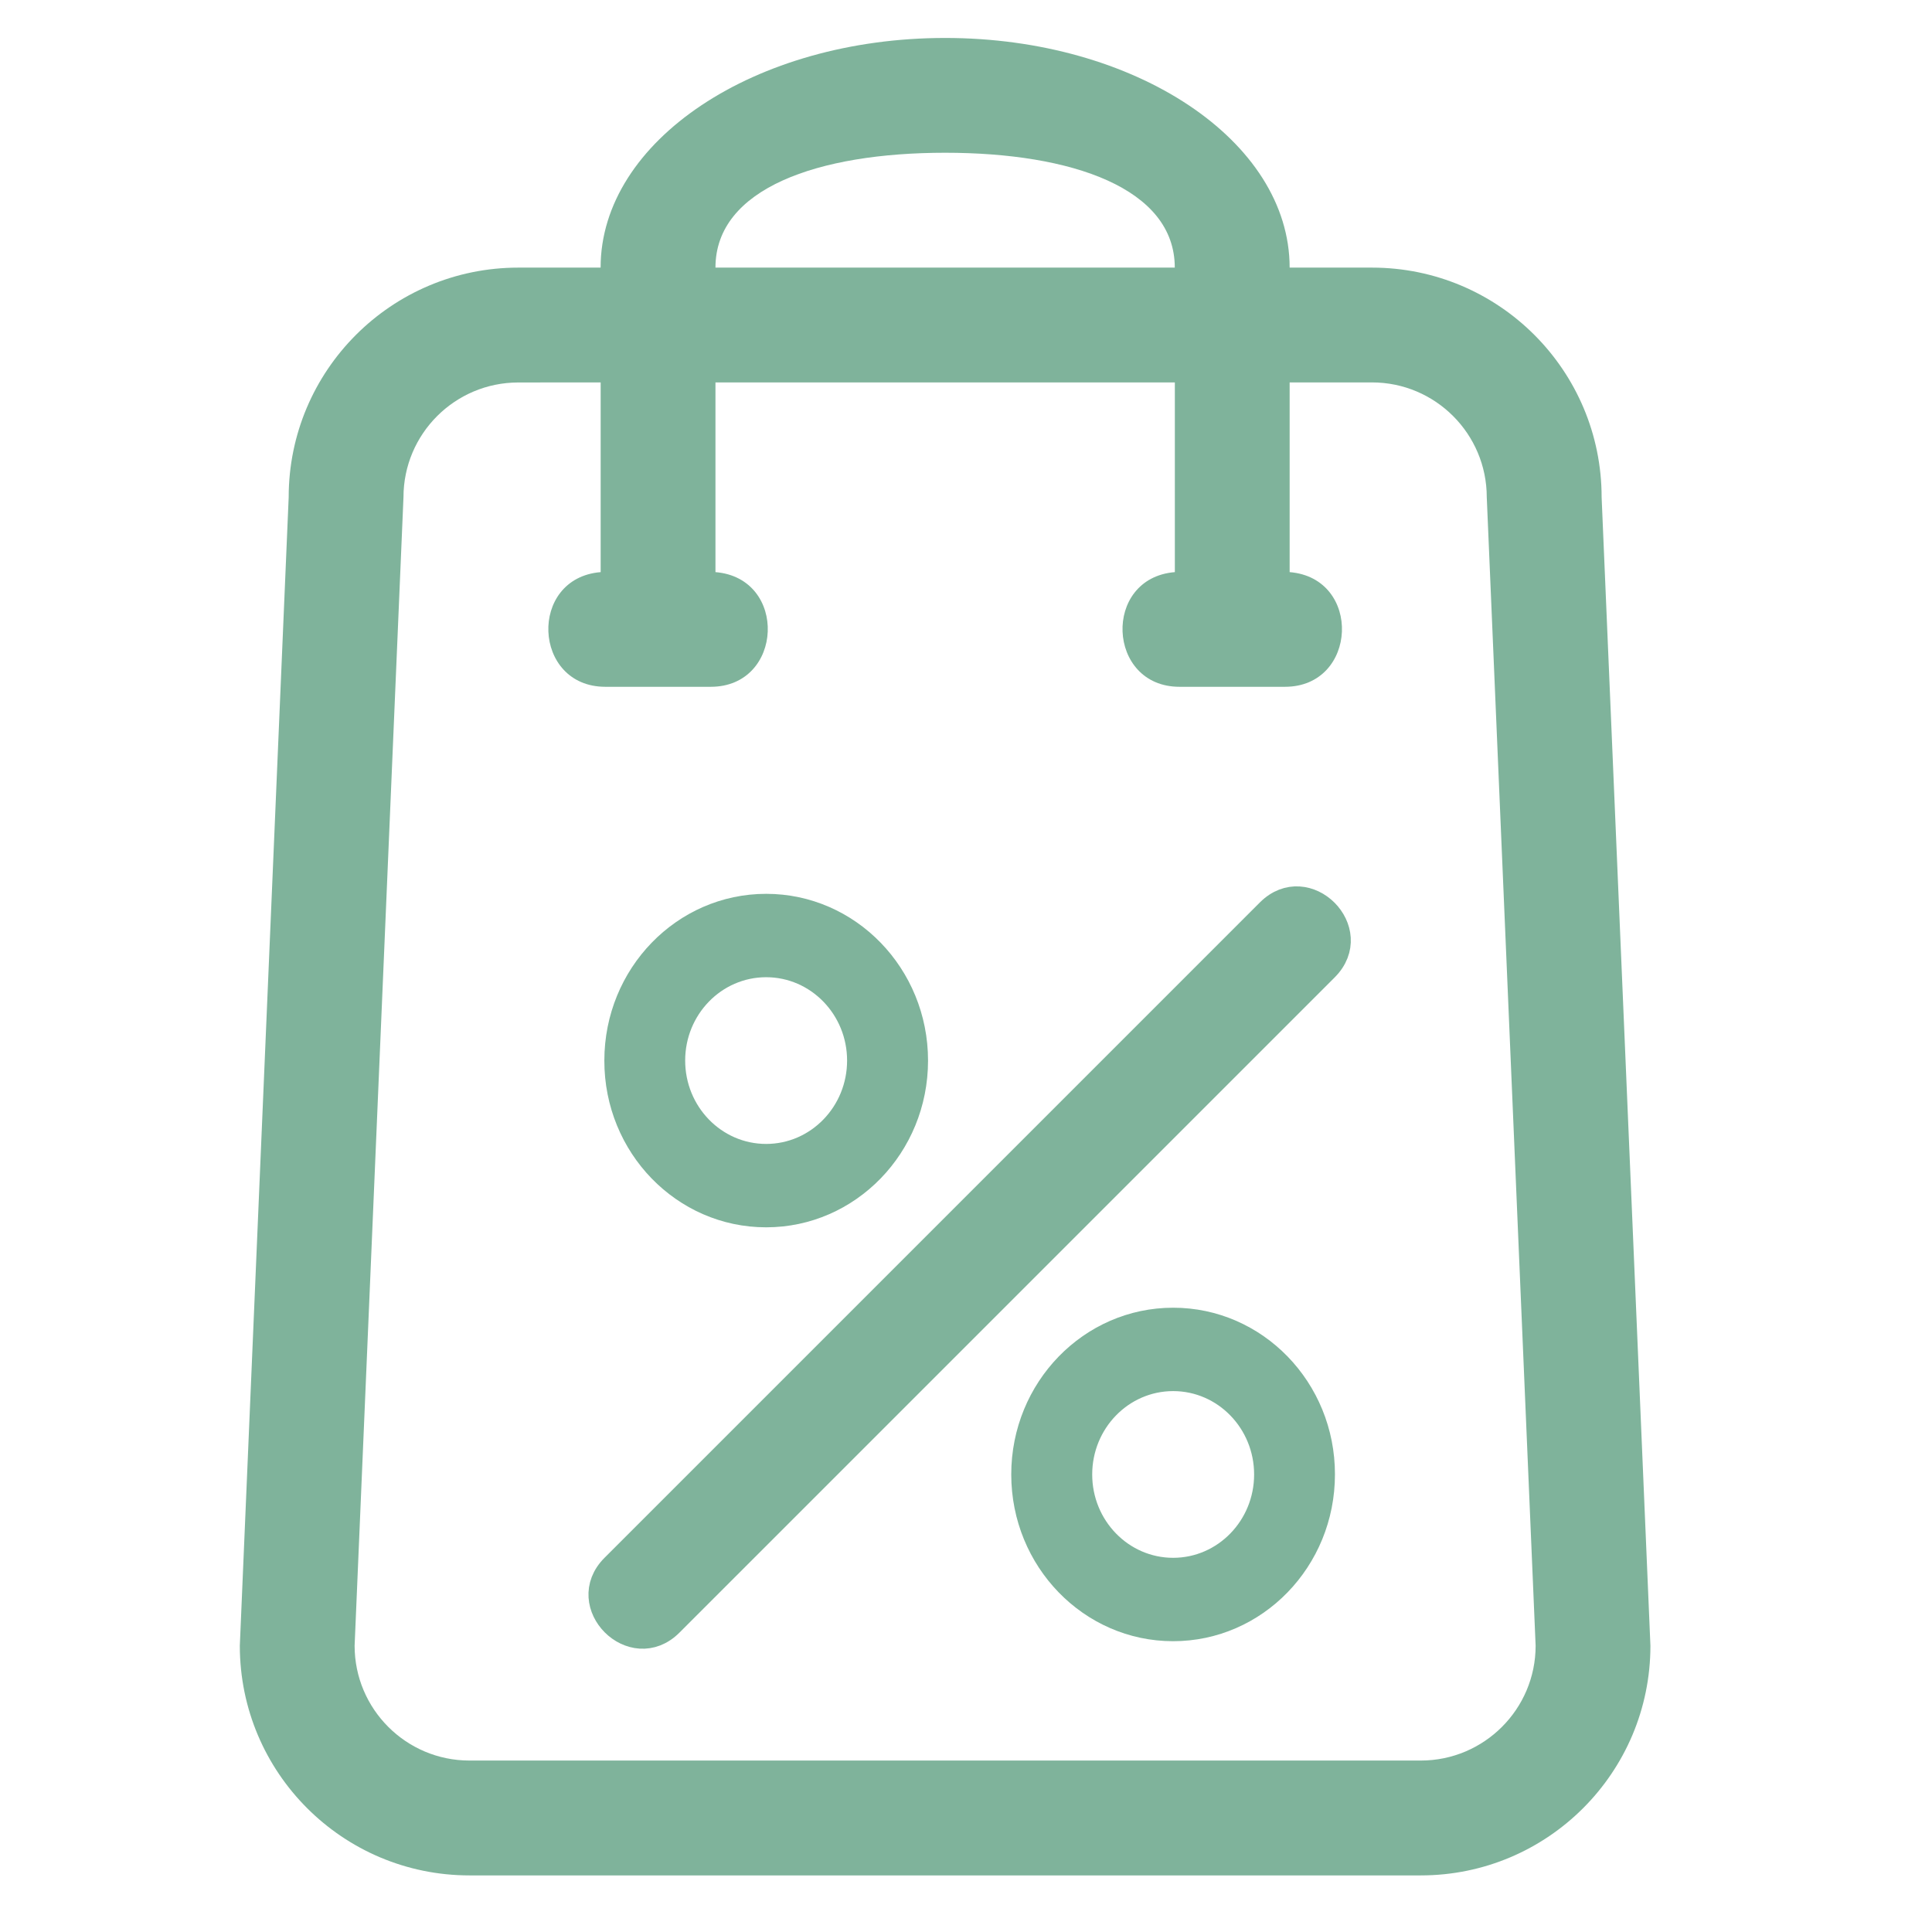 <?xml version="1.0" encoding="utf-8"?>
<!-- Generator: Adobe Illustrator 26.3.0, SVG Export Plug-In . SVG Version: 6.00 Build 0)  -->
<svg version="1.1" xmlns="http://www.w3.org/2000/svg" xmlns:xlink="http://www.w3.org/1999/xlink" x="0px" y="0px"
	 viewBox="0 0 310 310" style="enable-background:new 0 0 310 310;" xml:space="preserve">
<style type="text/css">
	.st0{display:none;}
	.st1{display:inline;fill:#053C48;}
	.st2{display:inline;fill:#31B16E;}
	.st3{display:inline;fill:#B4D58A;}
	.st4{display:inline;fill:#B7CE8E;}
	.st5{display:inline;fill:#AACC03;}
	.st6{display:inline;fill:#32A437;}
	.st7{display:inline;}
	.st8{fill:#008E4B;}
	.st9{fill:#AACC03;}
	.st10{fill:#FFFFFF;}
	.st11{fill:#231815;}
	.st12{display:inline;fill:#008E4B;}
	.st13{display:inline;fill:#DFEE52;}
	.st14{fill-rule:evenodd;clip-rule:evenodd;fill:#A5DAD4;}
	.st15{fill-rule:evenodd;clip-rule:evenodd;fill:#8AD1C7;}
	.st16{fill:#053C48;}
	.st17{fill-rule:evenodd;clip-rule:evenodd;fill:#053C48;}
	.st18{opacity:0.5;fill-rule:evenodd;clip-rule:evenodd;fill:#006838;}
	.st19{fill-rule:evenodd;clip-rule:evenodd;fill:#FFFFFF;}
	.st20{opacity:0.5;}
	.st21{fill-rule:evenodd;clip-rule:evenodd;fill:#006838;}
	.st22{fill:#8DC63F;}
	.st23{fill:#FFFFFF;stroke:#FFFFFF;stroke-width:10.083;stroke-miterlimit:10;}
	.st24{fill:#FFFFFF;stroke:#231F20;stroke-width:3.318;stroke-miterlimit:10;}
	.st25{fill:#94BE78;}
	.st26{fill:#8CC34F;}
	.st27{fill:#006838;}
	.st28{fill:#006838;stroke:#006838;stroke-width:3.926;stroke-miterlimit:10;}
	.st29{fill:#FFFFFF;stroke:#FFFFFF;stroke-width:3.808;stroke-miterlimit:10;}
	.st30{fill:#006838;stroke:#006838;stroke-width:5;stroke-miterlimit:10;}
	.st31{fill:#FFFFFF;stroke:#FFFFFF;stroke-width:5;stroke-miterlimit:10;}
	.st32{fill:none;stroke:#FFFFFF;stroke-width:7.132;stroke-linecap:round;stroke-linejoin:round;stroke-miterlimit:10;}
	.st33{fill:none;stroke:#006838;stroke-width:10;stroke-linecap:round;stroke-linejoin:round;stroke-miterlimit:10;}
	.st34{fill:none;stroke:#006838;stroke-width:11.42;stroke-linecap:round;stroke-linejoin:round;stroke-miterlimit:10;}
	.st35{fill:none;stroke:#FFFFFF;stroke-miterlimit:10;}
	.st36{fill:none;stroke:#FFFFFF;stroke-width:10;stroke-linecap:round;stroke-linejoin:round;stroke-miterlimit:10;}
	.st37{fill:none;stroke:#FFFFFF;stroke-width:11.42;stroke-linecap:round;stroke-linejoin:round;stroke-miterlimit:10;}
	.st38{fill:#FFFFFF;stroke:#FFFFFF;stroke-miterlimit:10;}
	.st39{fill:none;stroke:#006838;stroke-width:19.774;stroke-linecap:round;stroke-linejoin:round;stroke-miterlimit:10;}
	.st40{fill:none;stroke:#FFFFFF;stroke-width:19.693;stroke-linecap:round;stroke-linejoin:round;stroke-miterlimit:10;}
	.st41{fill-rule:evenodd;clip-rule:evenodd;fill:none;stroke:#006838;stroke-width:10;stroke-miterlimit:10;}
	.st42{fill-rule:evenodd;clip-rule:evenodd;fill:none;stroke:#FFFFFF;stroke-width:10;stroke-miterlimit:10;}
	.st43{fill:none;stroke:#053C48;stroke-width:11;stroke-miterlimit:10;}
	.st44{fill:none;stroke:#FFFFFF;stroke-width:11;stroke-miterlimit:10;}
	
		.st45{display:inline;clip-path:url(#XMLID_00000067202000911427502120000007231692817426244014_);fill:none;stroke:#ED7F00;stroke-width:6.892;stroke-miterlimit:10;}
	.st46{fill:none;stroke:#006838;stroke-width:8.124;stroke-miterlimit:10;}
	
		.st47{display:inline;clip-path:url(#XMLID_00000159471123737991084310000011071773695762039454_);fill:none;stroke:#FFFFFF;stroke-width:6.892;stroke-miterlimit:10;}
	.st48{fill:none;stroke:#FFFFFF;stroke-width:8.124;stroke-miterlimit:10;}
</style>
<g id="圖層_2" class="st0">
</g>
<g id="Layer_1">
	<g class="st20">
		<path class="st21" d="M220.14,42.94h-13.21c0-20.35-24.76-36.85-55.28-36.85c-30.52,0-55.28,16.5-55.28,36.85H83.17
			c-20.35,0-36.85,16.5-36.85,36.85l-7.84,184.27c0,20.36,16.5,36.86,36.85,36.86h152.64c20.35,0,36.85-16.5,36.85-36.85
			l-7.83-184.27C256.99,59.44,240.49,42.94,220.14,42.94z M151.65,24.51c20.35,0,36.85,5.71,36.85,18.43h-73.7
			C114.8,30.22,131.3,24.51,151.65,24.51z M227.97,282.49l-152.64,0c-10.17,0-18.43-8.26-18.43-18.43l7.84-184.27
			c0-10.17,8.25-18.42,18.43-18.42l13.21-0.01V91.8c-11.67,0.96-10.95,18.4,0.75,18.4h16.92c11.7,0,12.42-17.44,0.75-18.4V61.36
			h73.71V91.8c-11.67,0.95-10.95,18.4,0.75,18.4h16.92c11.7,0,12.42-17.44,0.75-18.4V61.36h13.21c10.17,0,18.42,8.26,18.42,18.43
			l7.84,184.27C246.4,274.23,238.14,282.49,227.97,282.49z"/>
		<g>
			<path class="st27" d="M122.93,196.93c14.35,0,25.98-11.98,25.98-26.75c0-14.78-11.63-26.76-25.97-26.76
				c-14.35,0-25.97,11.98-25.97,26.76C96.95,184.95,108.58,196.93,122.93,196.93z M122.93,156.8c7.17,0,12.99,5.99,12.99,13.37
				c0,7.39-5.82,13.38-12.99,13.38c-7.17,0-12.99-5.99-12.99-13.38C109.94,162.79,115.76,156.8,122.93,156.8z"/>
			<path class="st28" d="M203.54,146.19L98.39,251.34c-6.11,6.11,3.13,15.35,9.24,9.24l105.15-105.15
				C218.89,149.31,209.65,140.08,203.54,146.19z"/>
			<path class="st27" d="M188.24,209.83c-14.35,0-25.98,11.98-25.98,26.75c0,14.78,11.63,26.76,25.97,26.76
				c14.35,0,25.97-11.98,25.97-26.76C214.22,221.81,202.59,209.83,188.24,209.83z M188.24,249.96c-7.17,0-12.99-5.99-12.99-13.37
				c0-7.39,5.82-13.38,12.99-13.38c7.17,0,12.99,5.99,12.99,13.38C201.23,243.97,195.41,249.96,188.24,249.96z"/>
		</g>
	</g>
</g>
</svg>
